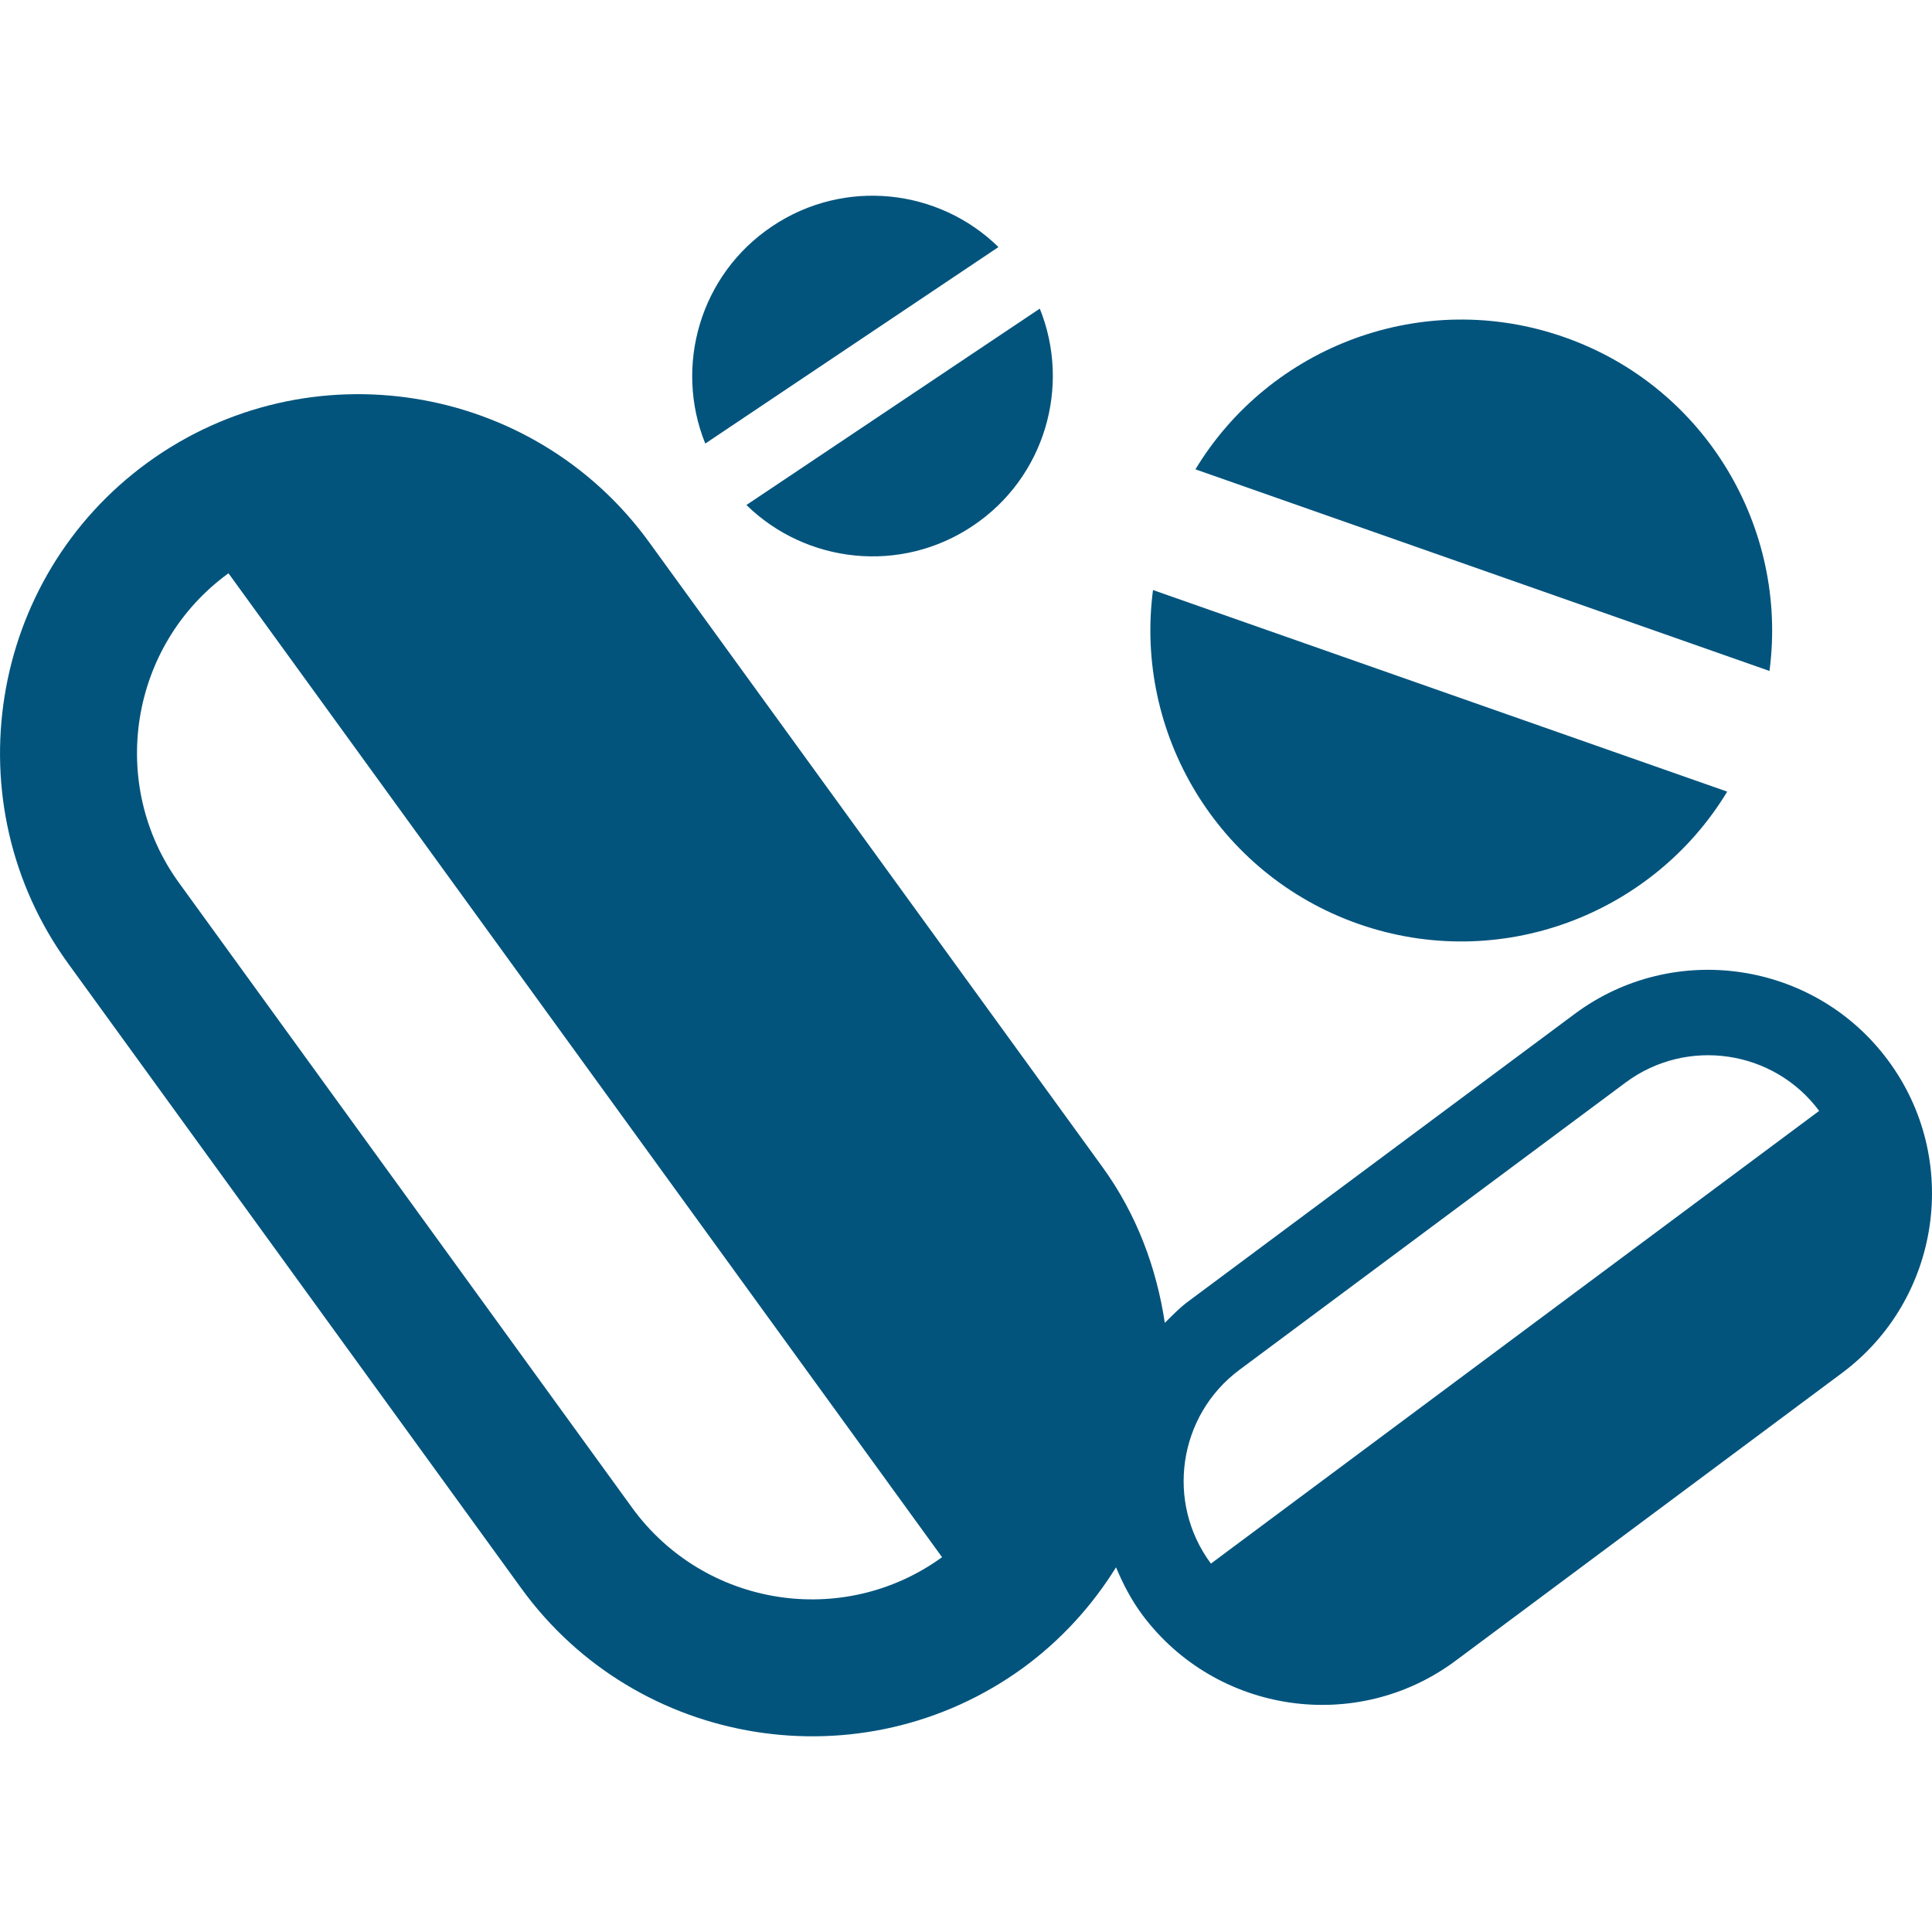 <?xml version="1.0" encoding="UTF-8" standalone="no"?>
<!-- Generator: Adobe Illustrator 16.0.0, SVG Export Plug-In . SVG Version: 6.00 Build 0)  -->
<!DOCTYPE svg  PUBLIC '-//W3C//DTD SVG 1.1//EN'  'http://www.w3.org/Graphics/SVG/1.1/DTD/svg11.dtd'>
<svg id="Capa_1" style="enable-background:new 0 0 49.999 49.999" xmlns="http://www.w3.org/2000/svg" xml:space="preserve" height="512px" viewBox="0 0 49.999 49.999" width="512px" version="1.1" y="0px" x="0px" xmlns:xlink="http://www.w3.org/1999/xlink">
	<g fill="#02547d">
		<path d="m40.484 8.726c-3.659-1.284-7.619 0.231-9.547 3.42l14.856 5.218c0.489-3.695-1.653-7.357-5.309-8.638z"/>
		<path d="m35.155 23.91c3.653 1.281 7.614-0.234 9.544-3.423l-14.86-5.217c-0.486 3.695 1.657 7.355 5.316 8.64z"/>
		<path d="m25.839 6.394c-1.542-1.513-3.987-1.792-5.855-0.538-1.867 1.248-2.544 3.617-1.732 5.623l7.587-5.085z"/>
		<path d="m25.175 13.609c1.87-1.25 2.544-3.616 1.734-5.622l-7.592 5.082c1.548 1.515 3.994 1.791 5.858 0.54z"/>
		<path d="m48.854 27.431c-1.904-2.562-5.544-3.097-8.104-1.19l-9.998 7.438c-0.226 0.167-0.414 0.364-0.607 0.556-0.214-1.414-0.722-2.804-1.617-4.037l-11.728-16.165c-3.003-4.143-8.825-5.074-12.972-2.068-4.141 3.006-5.067 8.831-2.064 12.97l11.726 16.169c3.003 4.145 8.831 5.07 12.975 2.068 1-0.729 1.804-1.623 2.417-2.611 0.178 0.425 0.393 0.842 0.68 1.229 1.91 2.561 5.55 3.096 8.109 1.188l9.994-7.442c2.562-1.905 3.1-5.542 1.189-8.105zm-32.494 11.59l-11.723-16.167c-1.859-2.558-1.285-6.158 1.276-8.018l18.467 25.463c-2.564 1.859-6.154 1.287-8.02-1.278zm14.978 1.444c-1.178-1.584-0.848-3.832 0.735-5.012l9.997-7.438c1.584-1.178 3.832-0.848 5.009 0.734l-15.741 11.716z"/>
	</g>
</svg>
